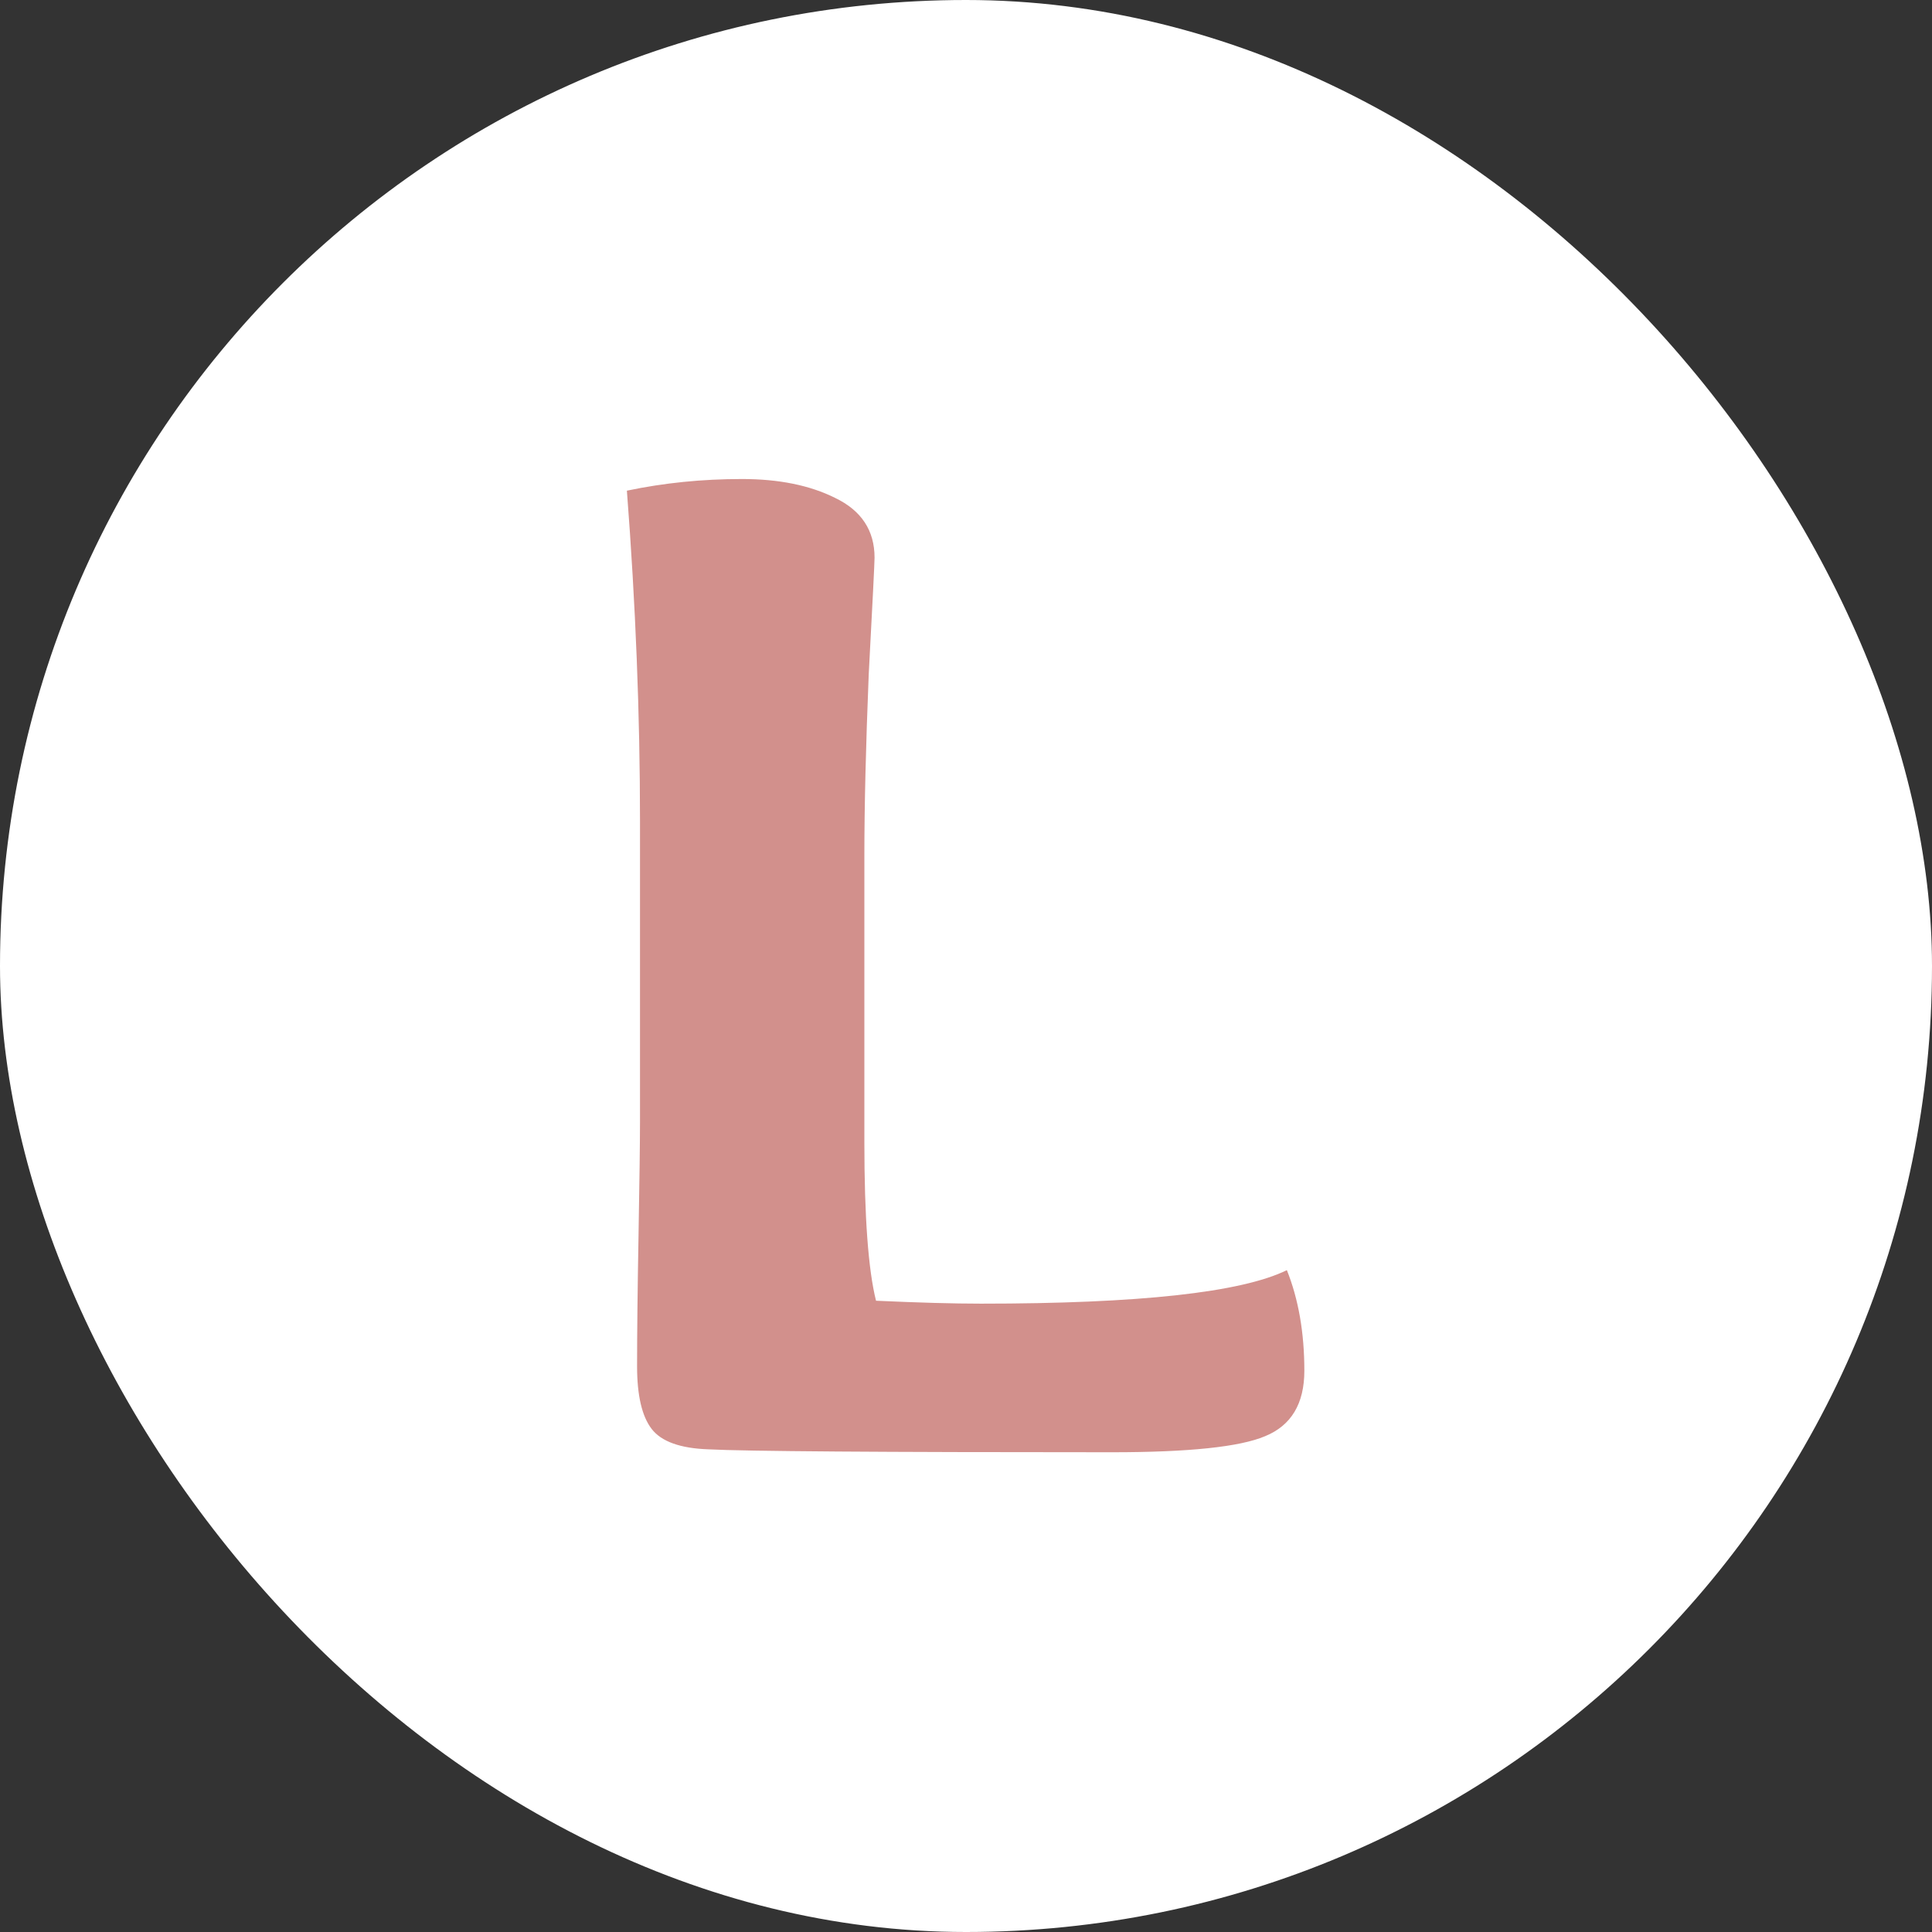 <svg xmlns="http://www.w3.org/2000/svg" version="1.1" xmlns:xlink="http://www.w3.org/1999/xlink" width="1000" height="1000"><rect width="100%" height="100%" fill="#333333" stroke="none"/><g clip-path="url(#SvgjsClipPath1296)"><rect width="1000" height="1000" fill="#ffffff"></rect><g transform="matrix(1.953,0,0,1.953,0,0)"><svg xmlns="http://www.w3.org/2000/svg" version="1.1" xmlns:xlink="http://www.w3.org/1999/xlink" width="512" height="512"><svg width="512" height="512" version="1.1" viewBox="0 0 135.47 135.47" xmlns="http://www.w3.org/2000/svg">
 <g transform="matrix(.731 0 0 .731 18.2 18.2)" fill="#d2908c" stroke-opacity=".975" stroke-width="23.293" aria-label="L">
  <path d="m36.497 82.827v-28.93q0-15.373-1.258-31.725 5.311-1.118 11.041-1.118 5.311 0 8.944 1.817 3.773 1.817 3.773 5.73 0 0.699-0.559 11.181-0.419 10.342-0.419 17.47v27.393q0 10.761 1.118 15.234 6.149 0.28 10.063 0.28 22.781 0 29.349-3.214 1.677 4.193 1.677 9.643 0 4.752-3.773 6.289-3.634 1.537-14.675 1.537-33.402 0-38.713-0.28-4.053-0.14-5.451-1.957-1.398-1.817-1.398-6.01 0-4.752 0.14-12.578 0.14-7.966 0.14-10.761z" fill="#d2908c"></path>
 </g>
</svg></svg></g></g><defs><clipPath id="SvgjsClipPath1296"><rect width="1000" height="1000" x="0" y="0" rx="500" ry="500"></rect></clipPath></defs></svg>
